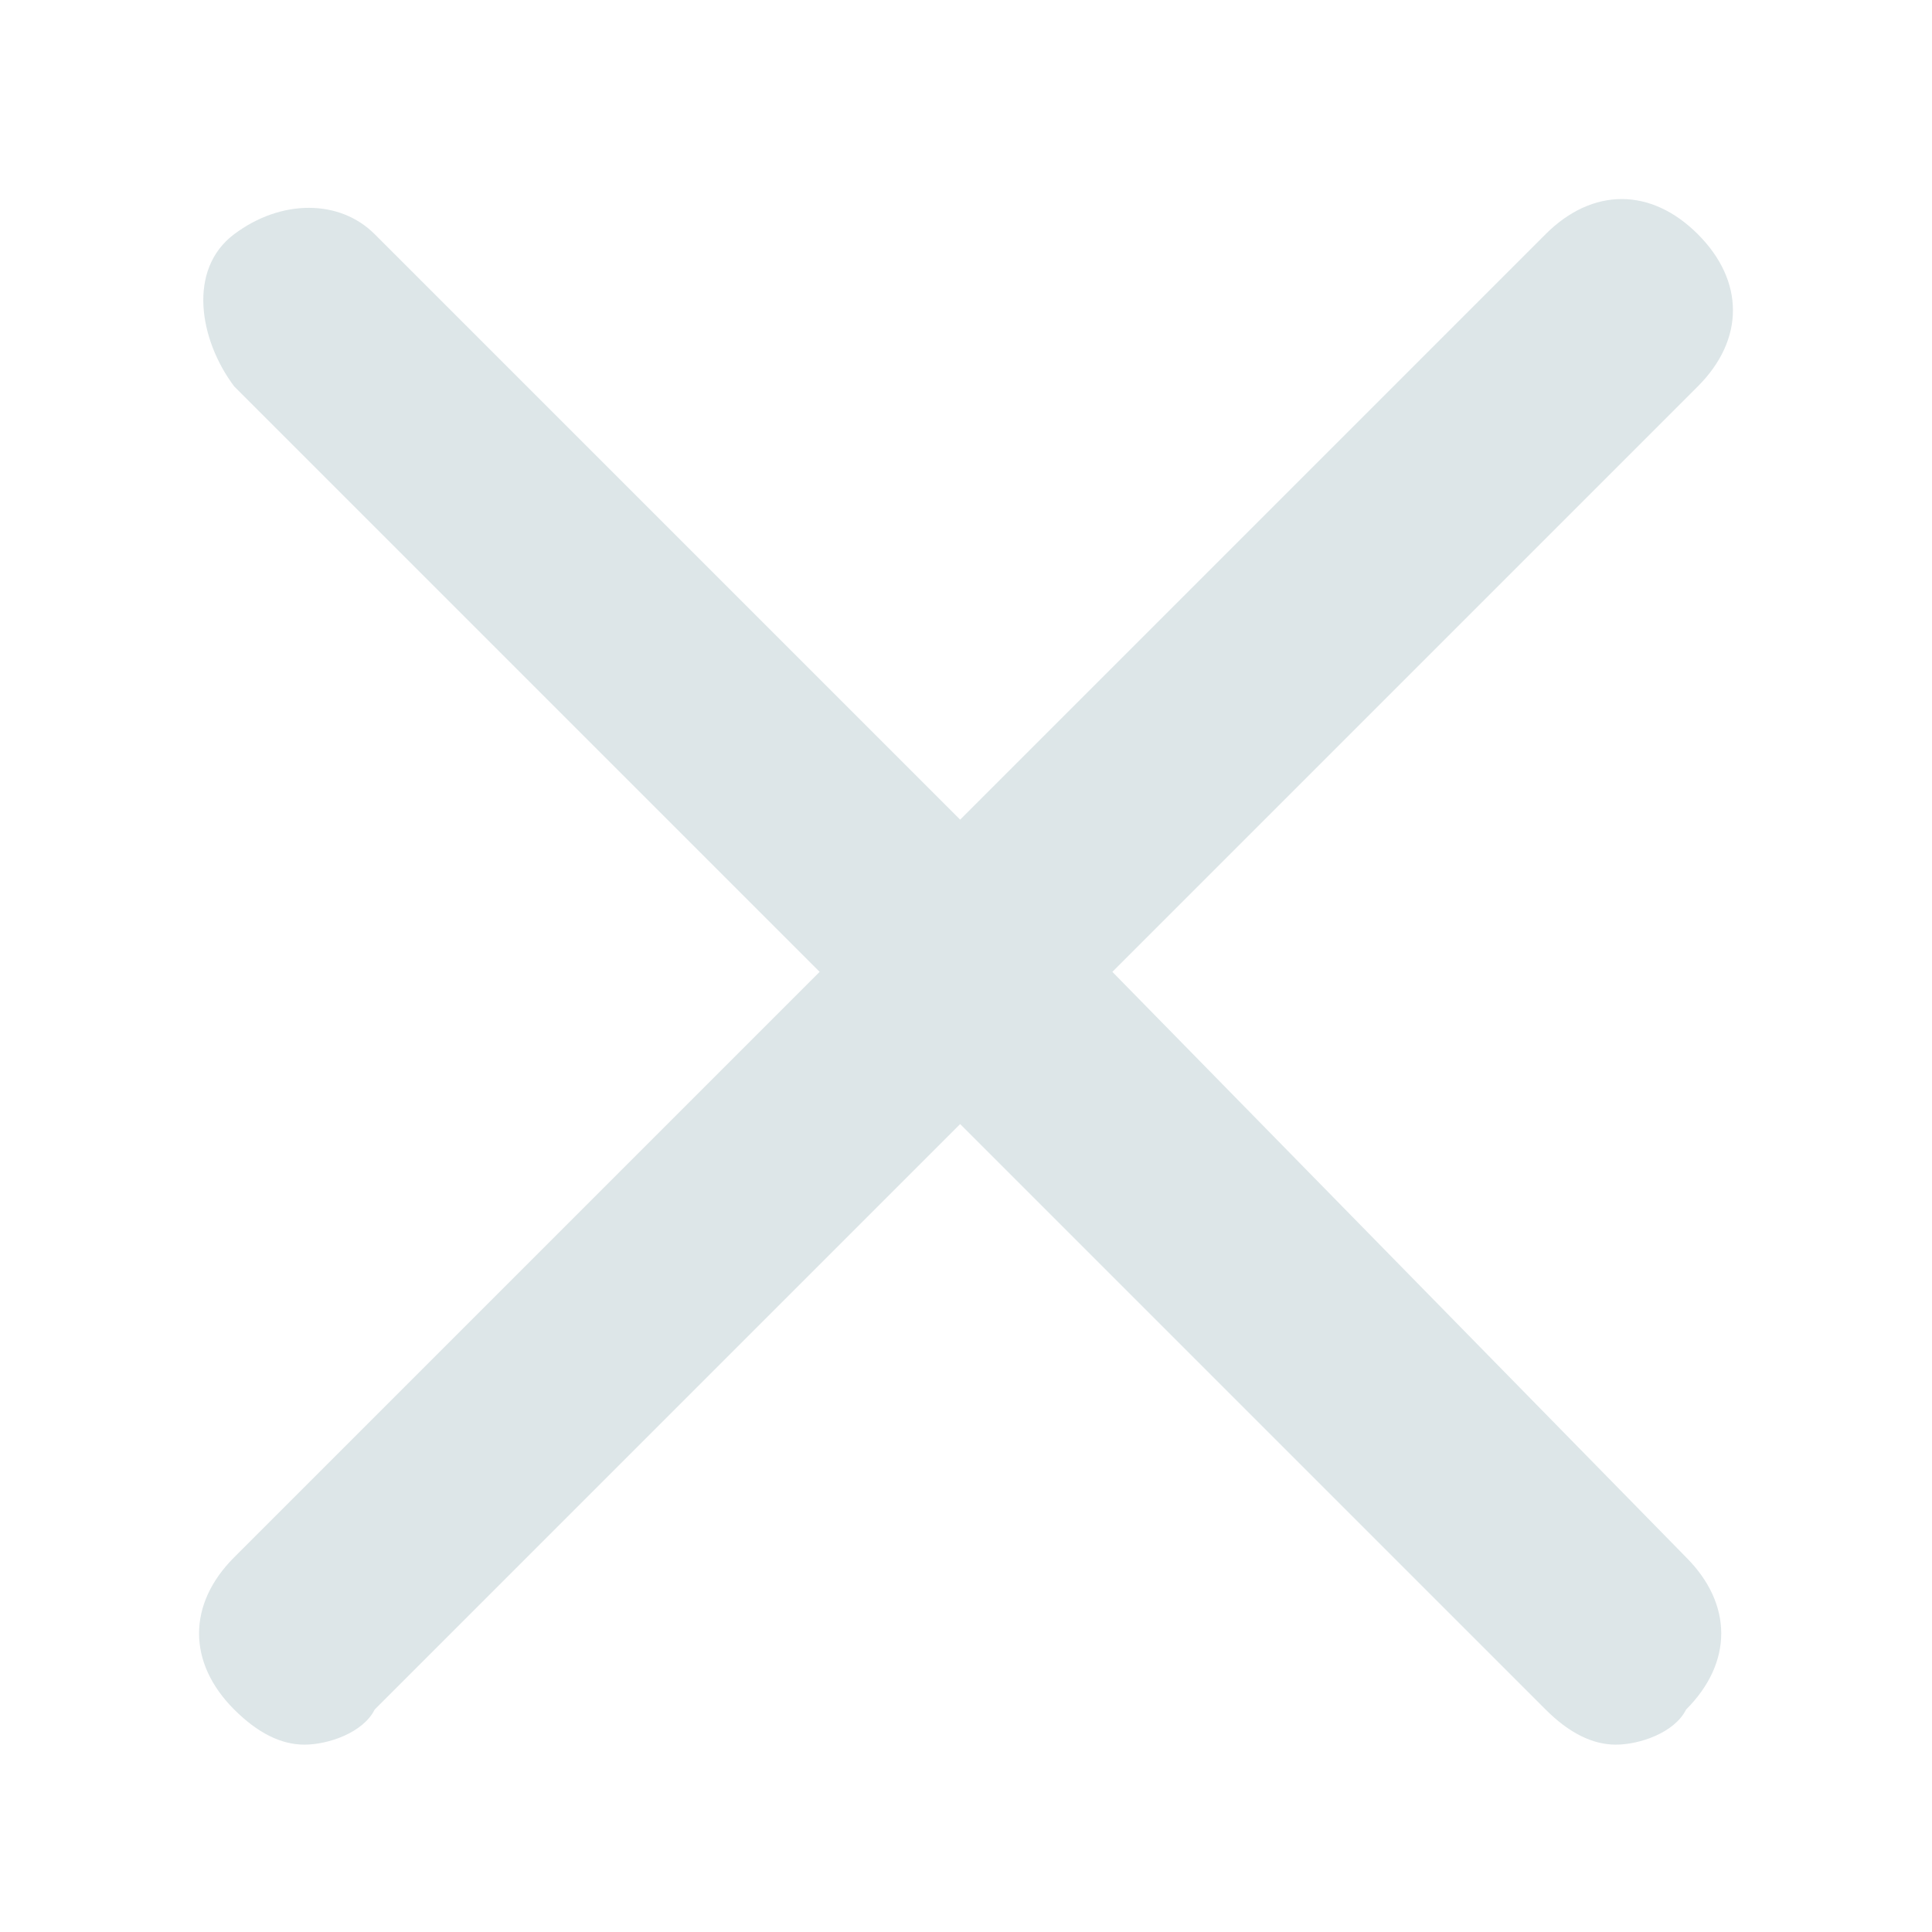 <?xml version="1.0" encoding="utf-8"?>
<!-- Generator: Adobe Illustrator 21.1.0, SVG Export Plug-In . SVG Version: 6.00 Build 0)  -->
<svg version="1.1" id="Capa_1" xmlns="http://www.w3.org/2000/svg" xmlns:xlink="http://www.w3.org/1999/xlink" x="0px" y="0px"
	 viewBox="0 0 16.5 16.5" style="enable-background:new 0 0 16.5 16.5;" xml:space="preserve">
<style type="text/css">
	.st0{fill:#DDE6E8;}
</style>
<path class="st0" d="M9.5,8.3l5-5c0.4-0.4,0.4-0.9,0-1.3s-0.9-0.4-1.3,0l-5,5l-5-5C2.9,1.7,2.4,1.7,2,2S1.7,2.9,2,3.3l5,5l-5,5
	c-0.4,0.4-0.4,0.9,0,1.3c0.2,0.2,0.4,0.3,0.6,0.3s0.5-0.1,0.6-0.3l5-5l5,5c0.2,0.2,0.4,0.3,0.6,0.3s0.5-0.1,0.6-0.3
	c0.4-0.4,0.4-0.9,0-1.3L9.5,8.3z"/>
</svg>
